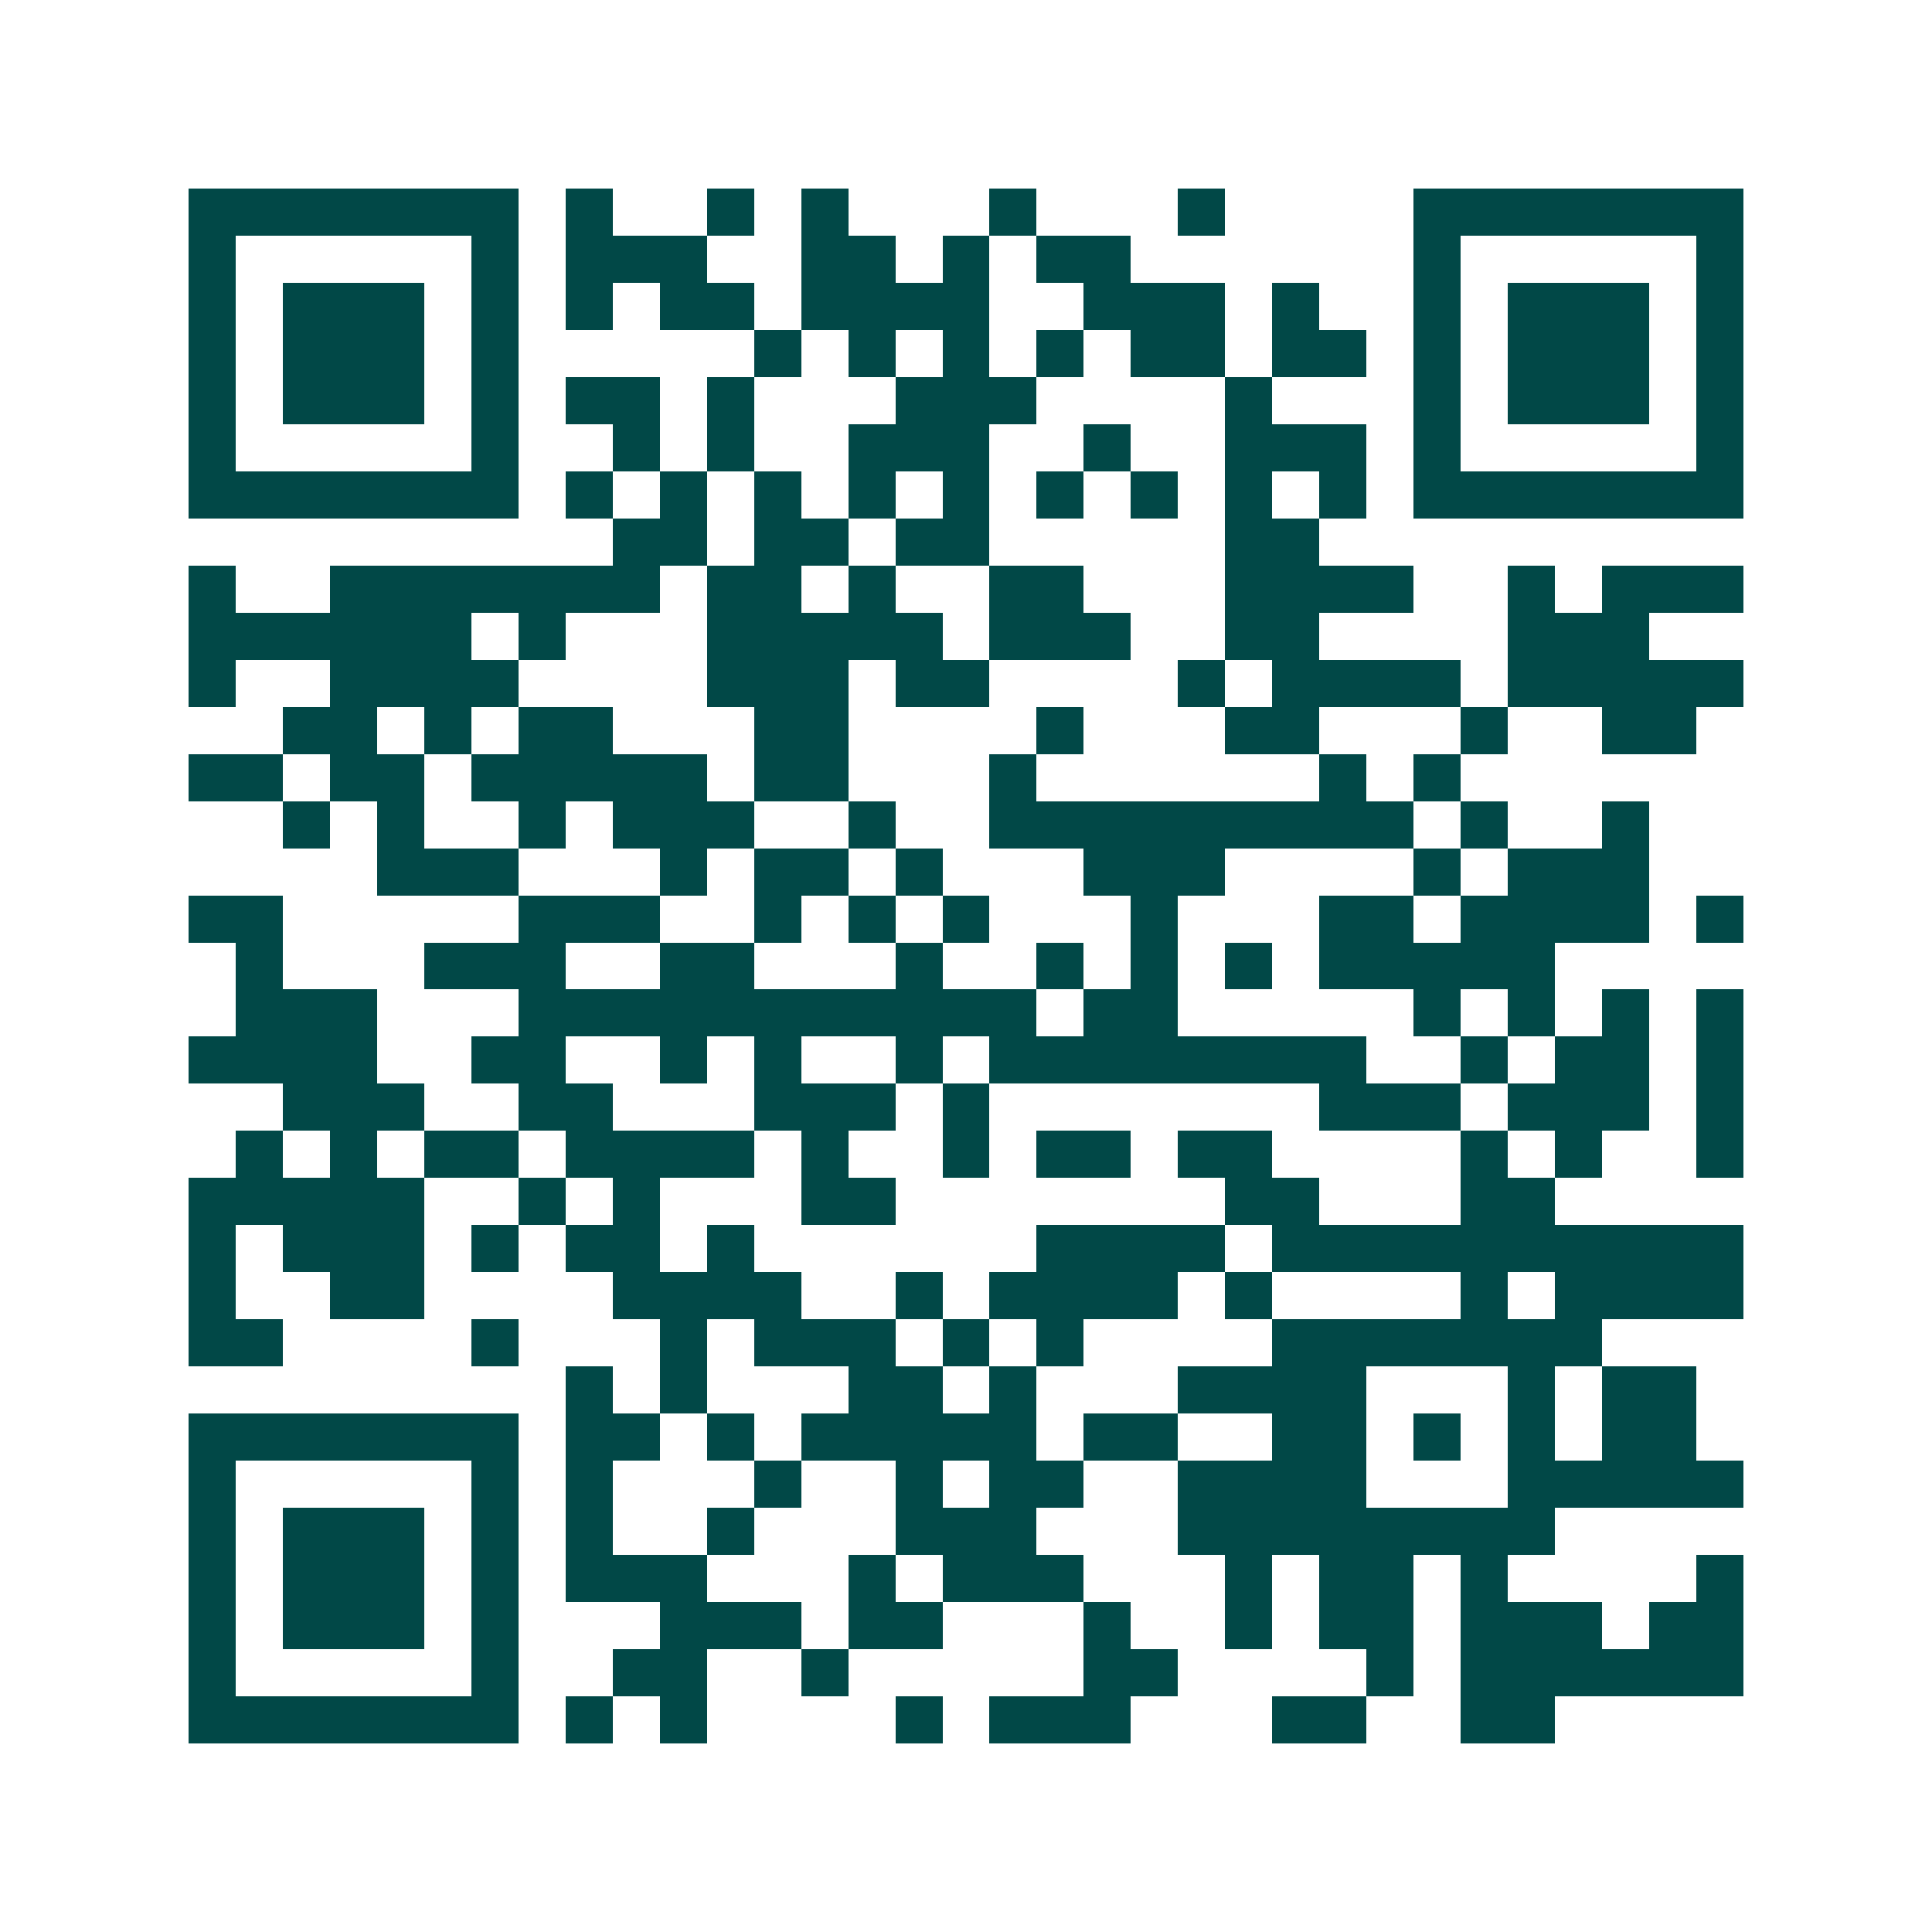 <svg xmlns="http://www.w3.org/2000/svg" width="200" height="200" viewBox="0 0 41 41" shape-rendering="crispEdges"><path fill="#ffffff" d="M0 0h41v41H0z"/><path stroke="#014847" d="M4 4.5h7m1 0h1m2 0h1m1 0h1m3 0h1m3 0h1m4 0h7M4 5.5h1m5 0h1m1 0h3m2 0h2m1 0h1m1 0h2m6 0h1m5 0h1M4 6.5h1m1 0h3m1 0h1m1 0h1m1 0h2m1 0h4m2 0h3m1 0h1m2 0h1m1 0h3m1 0h1M4 7.5h1m1 0h3m1 0h1m5 0h1m1 0h1m1 0h1m1 0h1m1 0h2m1 0h2m1 0h1m1 0h3m1 0h1M4 8.5h1m1 0h3m1 0h1m1 0h2m1 0h1m3 0h3m4 0h1m3 0h1m1 0h3m1 0h1M4 9.5h1m5 0h1m2 0h1m1 0h1m2 0h3m2 0h1m2 0h3m1 0h1m5 0h1M4 10.5h7m1 0h1m1 0h1m1 0h1m1 0h1m1 0h1m1 0h1m1 0h1m1 0h1m1 0h1m1 0h7M13 11.5h2m1 0h2m1 0h2m5 0h2M4 12.5h1m2 0h7m1 0h2m1 0h1m2 0h2m3 0h4m2 0h1m1 0h3M4 13.5h6m1 0h1m3 0h5m1 0h3m2 0h2m4 0h3M4 14.5h1m2 0h4m4 0h3m1 0h2m4 0h1m1 0h4m1 0h5M6 15.5h2m1 0h1m1 0h2m3 0h2m4 0h1m3 0h2m3 0h1m2 0h2M4 16.5h2m1 0h2m1 0h5m1 0h2m3 0h1m6 0h1m1 0h1M6 17.5h1m1 0h1m2 0h1m1 0h3m2 0h1m2 0h9m1 0h1m2 0h1M8 18.5h3m3 0h1m1 0h2m1 0h1m3 0h3m4 0h1m1 0h3M4 19.5h2m5 0h3m2 0h1m1 0h1m1 0h1m3 0h1m3 0h2m1 0h4m1 0h1M5 20.5h1m3 0h3m2 0h2m3 0h1m2 0h1m1 0h1m1 0h1m1 0h5M5 21.5h3m3 0h11m1 0h2m5 0h1m1 0h1m1 0h1m1 0h1M4 22.5h4m2 0h2m2 0h1m1 0h1m2 0h1m1 0h8m2 0h1m1 0h2m1 0h1M6 23.5h3m2 0h2m3 0h3m1 0h1m7 0h3m1 0h3m1 0h1M5 24.5h1m1 0h1m1 0h2m1 0h4m1 0h1m2 0h1m1 0h2m1 0h2m4 0h1m1 0h1m2 0h1M4 25.5h5m2 0h1m1 0h1m3 0h2m7 0h2m3 0h2M4 26.5h1m1 0h3m1 0h1m1 0h2m1 0h1m6 0h4m1 0h10M4 27.5h1m2 0h2m4 0h4m2 0h1m1 0h4m1 0h1m4 0h1m1 0h4M4 28.5h2m4 0h1m3 0h1m1 0h3m1 0h1m1 0h1m4 0h7M12 29.5h1m1 0h1m3 0h2m1 0h1m3 0h4m3 0h1m1 0h2M4 30.5h7m1 0h2m1 0h1m1 0h5m1 0h2m2 0h2m1 0h1m1 0h1m1 0h2M4 31.5h1m5 0h1m1 0h1m3 0h1m2 0h1m1 0h2m2 0h4m3 0h5M4 32.5h1m1 0h3m1 0h1m1 0h1m2 0h1m3 0h3m3 0h8M4 33.5h1m1 0h3m1 0h1m1 0h3m3 0h1m1 0h3m3 0h1m1 0h2m1 0h1m4 0h1M4 34.5h1m1 0h3m1 0h1m3 0h3m1 0h2m3 0h1m2 0h1m1 0h2m1 0h3m1 0h2M4 35.5h1m5 0h1m2 0h2m2 0h1m5 0h2m4 0h1m1 0h6M4 36.5h7m1 0h1m1 0h1m4 0h1m1 0h3m3 0h2m2 0h2"/></svg>
